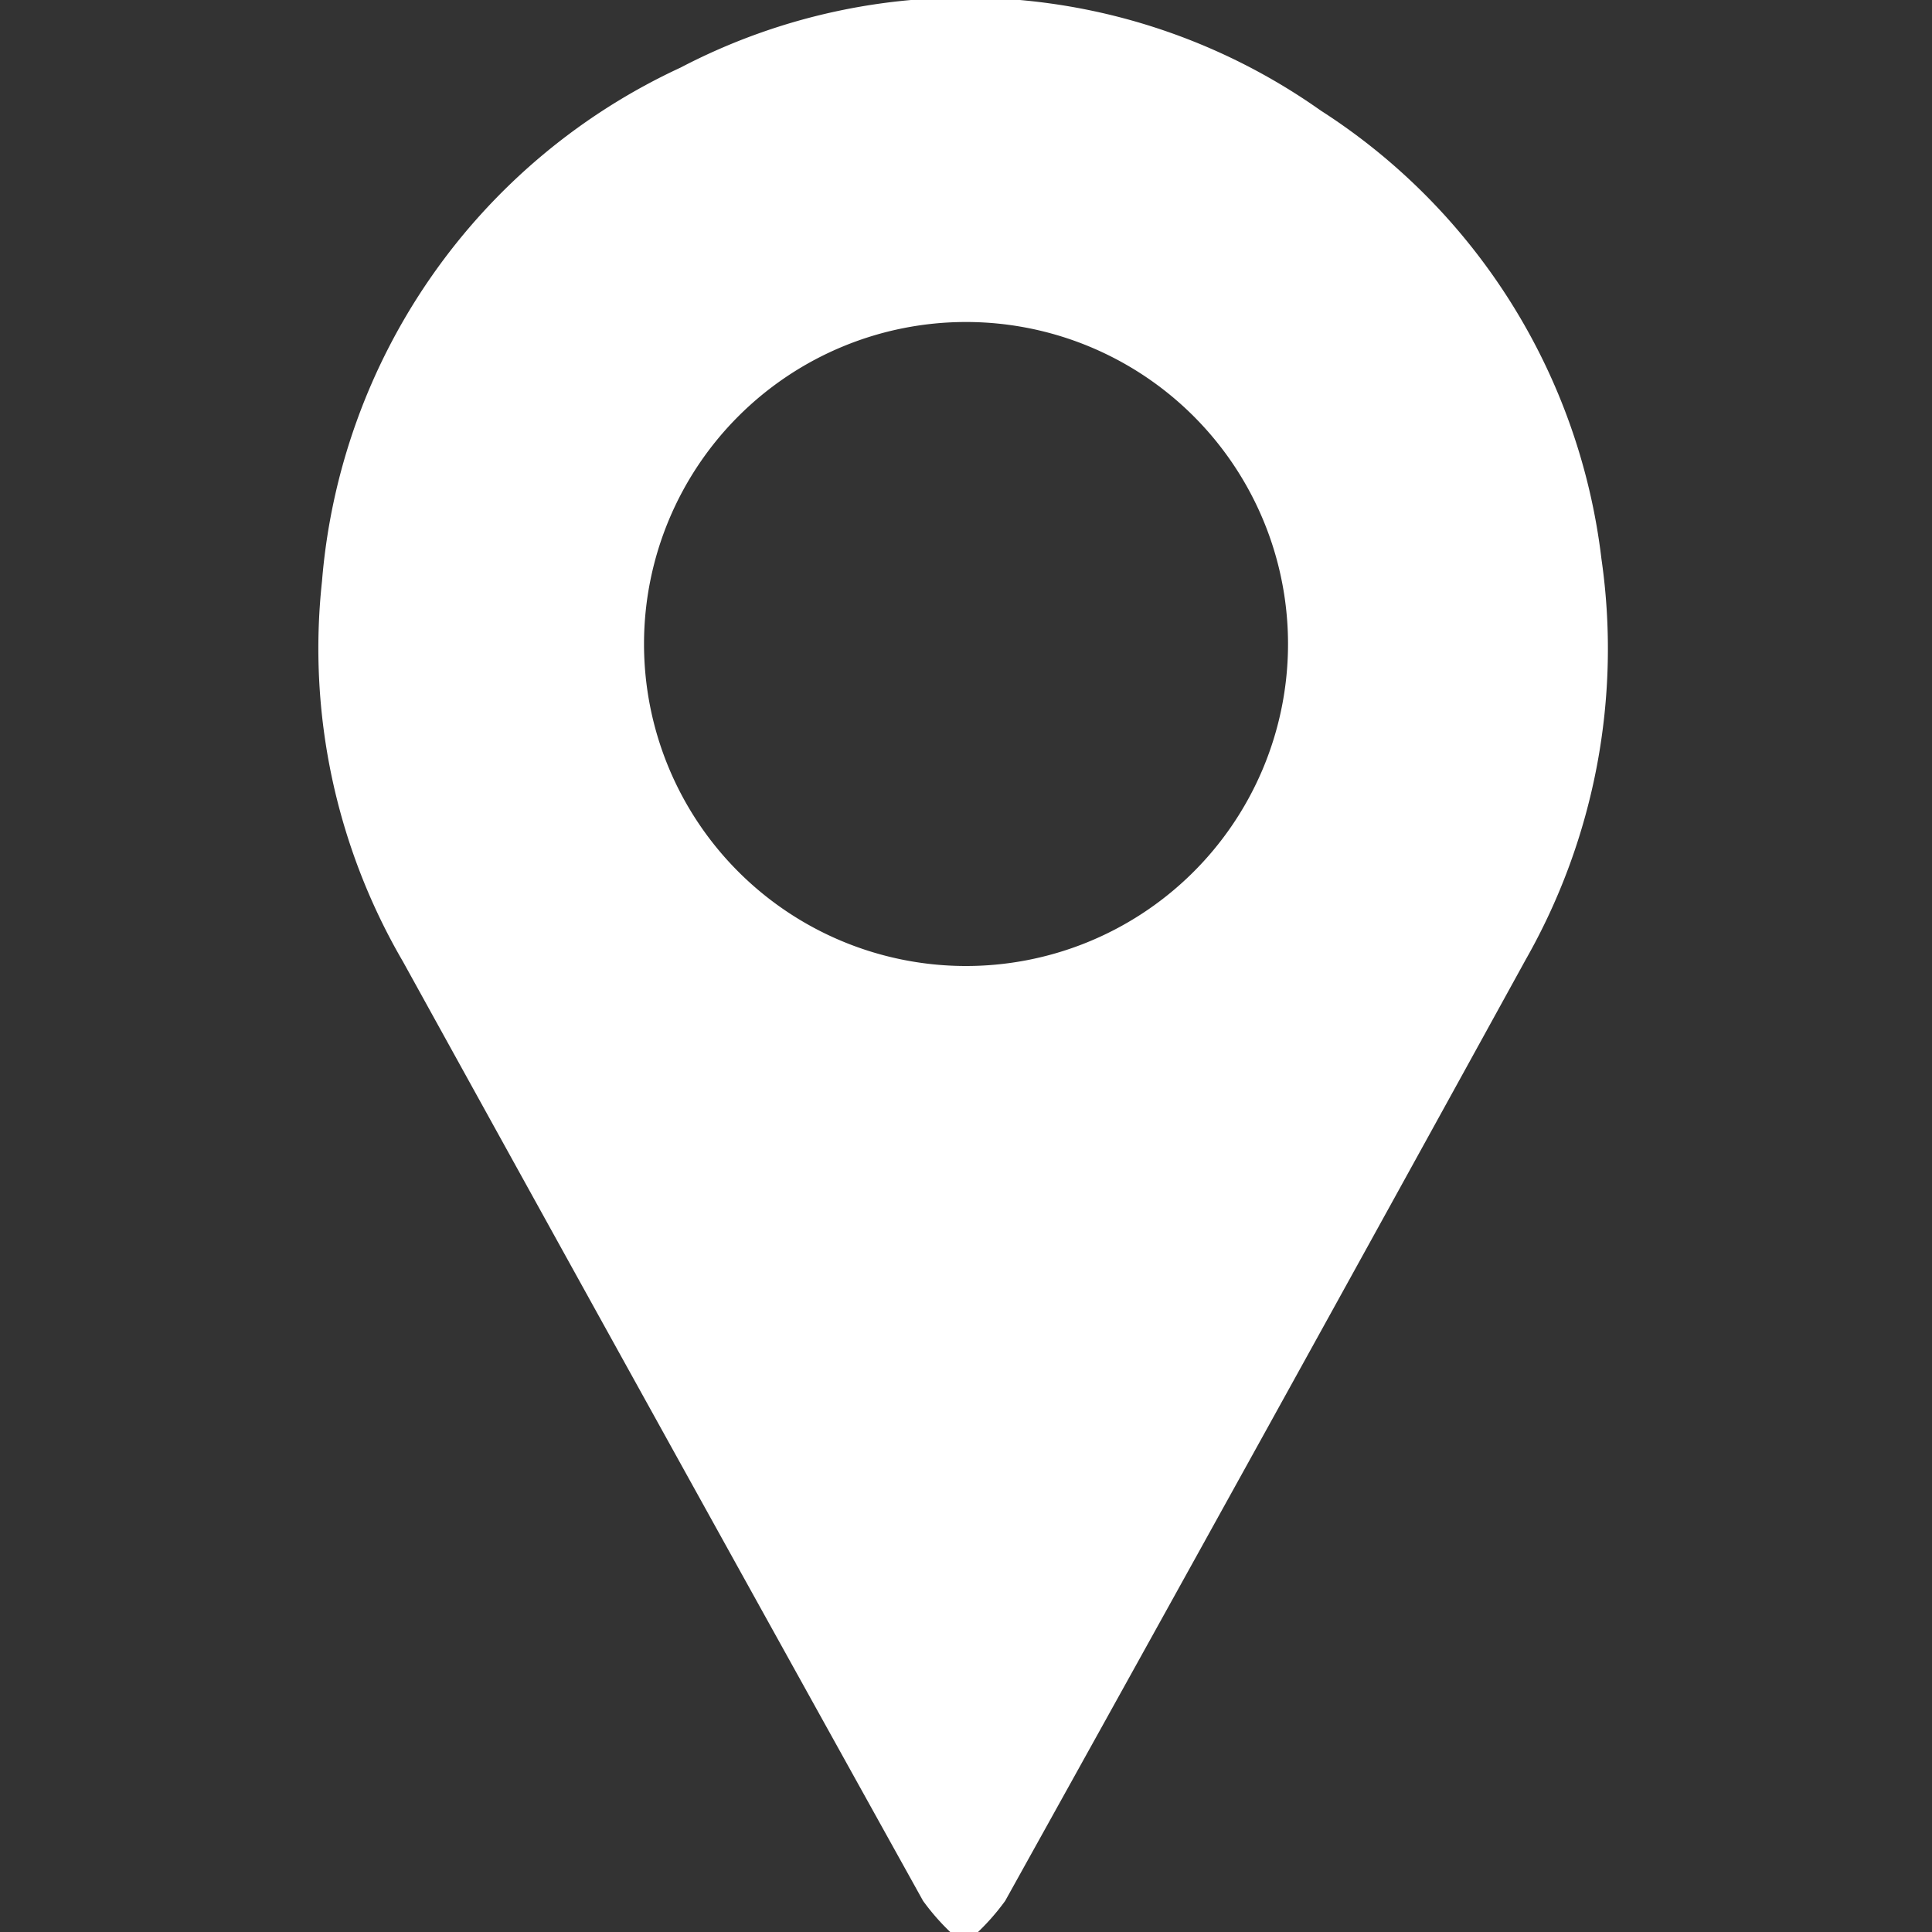 <svg id="Layer_1" data-name="Layer 1" xmlns="http://www.w3.org/2000/svg" viewBox="0 0 36 36"><rect x="0" y="0" width="36" height="36" fill="#333333" stroke="none"/><defs><style>.cls-1{fill:#fff;}</style></defs><path class="cls-1" d="M17.77,36.06a4.28,4.28,0,0,1-.57-.64q-4.86-8.75-9.69-17.5A11.59,11.59,0,0,1,6,10.83a11.58,11.58,0,0,1,6.68-9.57,11.46,11.46,0,0,1,11.93.8,11.54,11.54,0,0,1,5.23,8.35,11.72,11.72,0,0,1-1.41,7.47q-4.83,8.78-9.7,17.54a4.28,4.28,0,0,1-.57.64ZM18,6a6,6,0,1,0,6,6.07A6,6,0,0,0,18,6Z"/></svg>